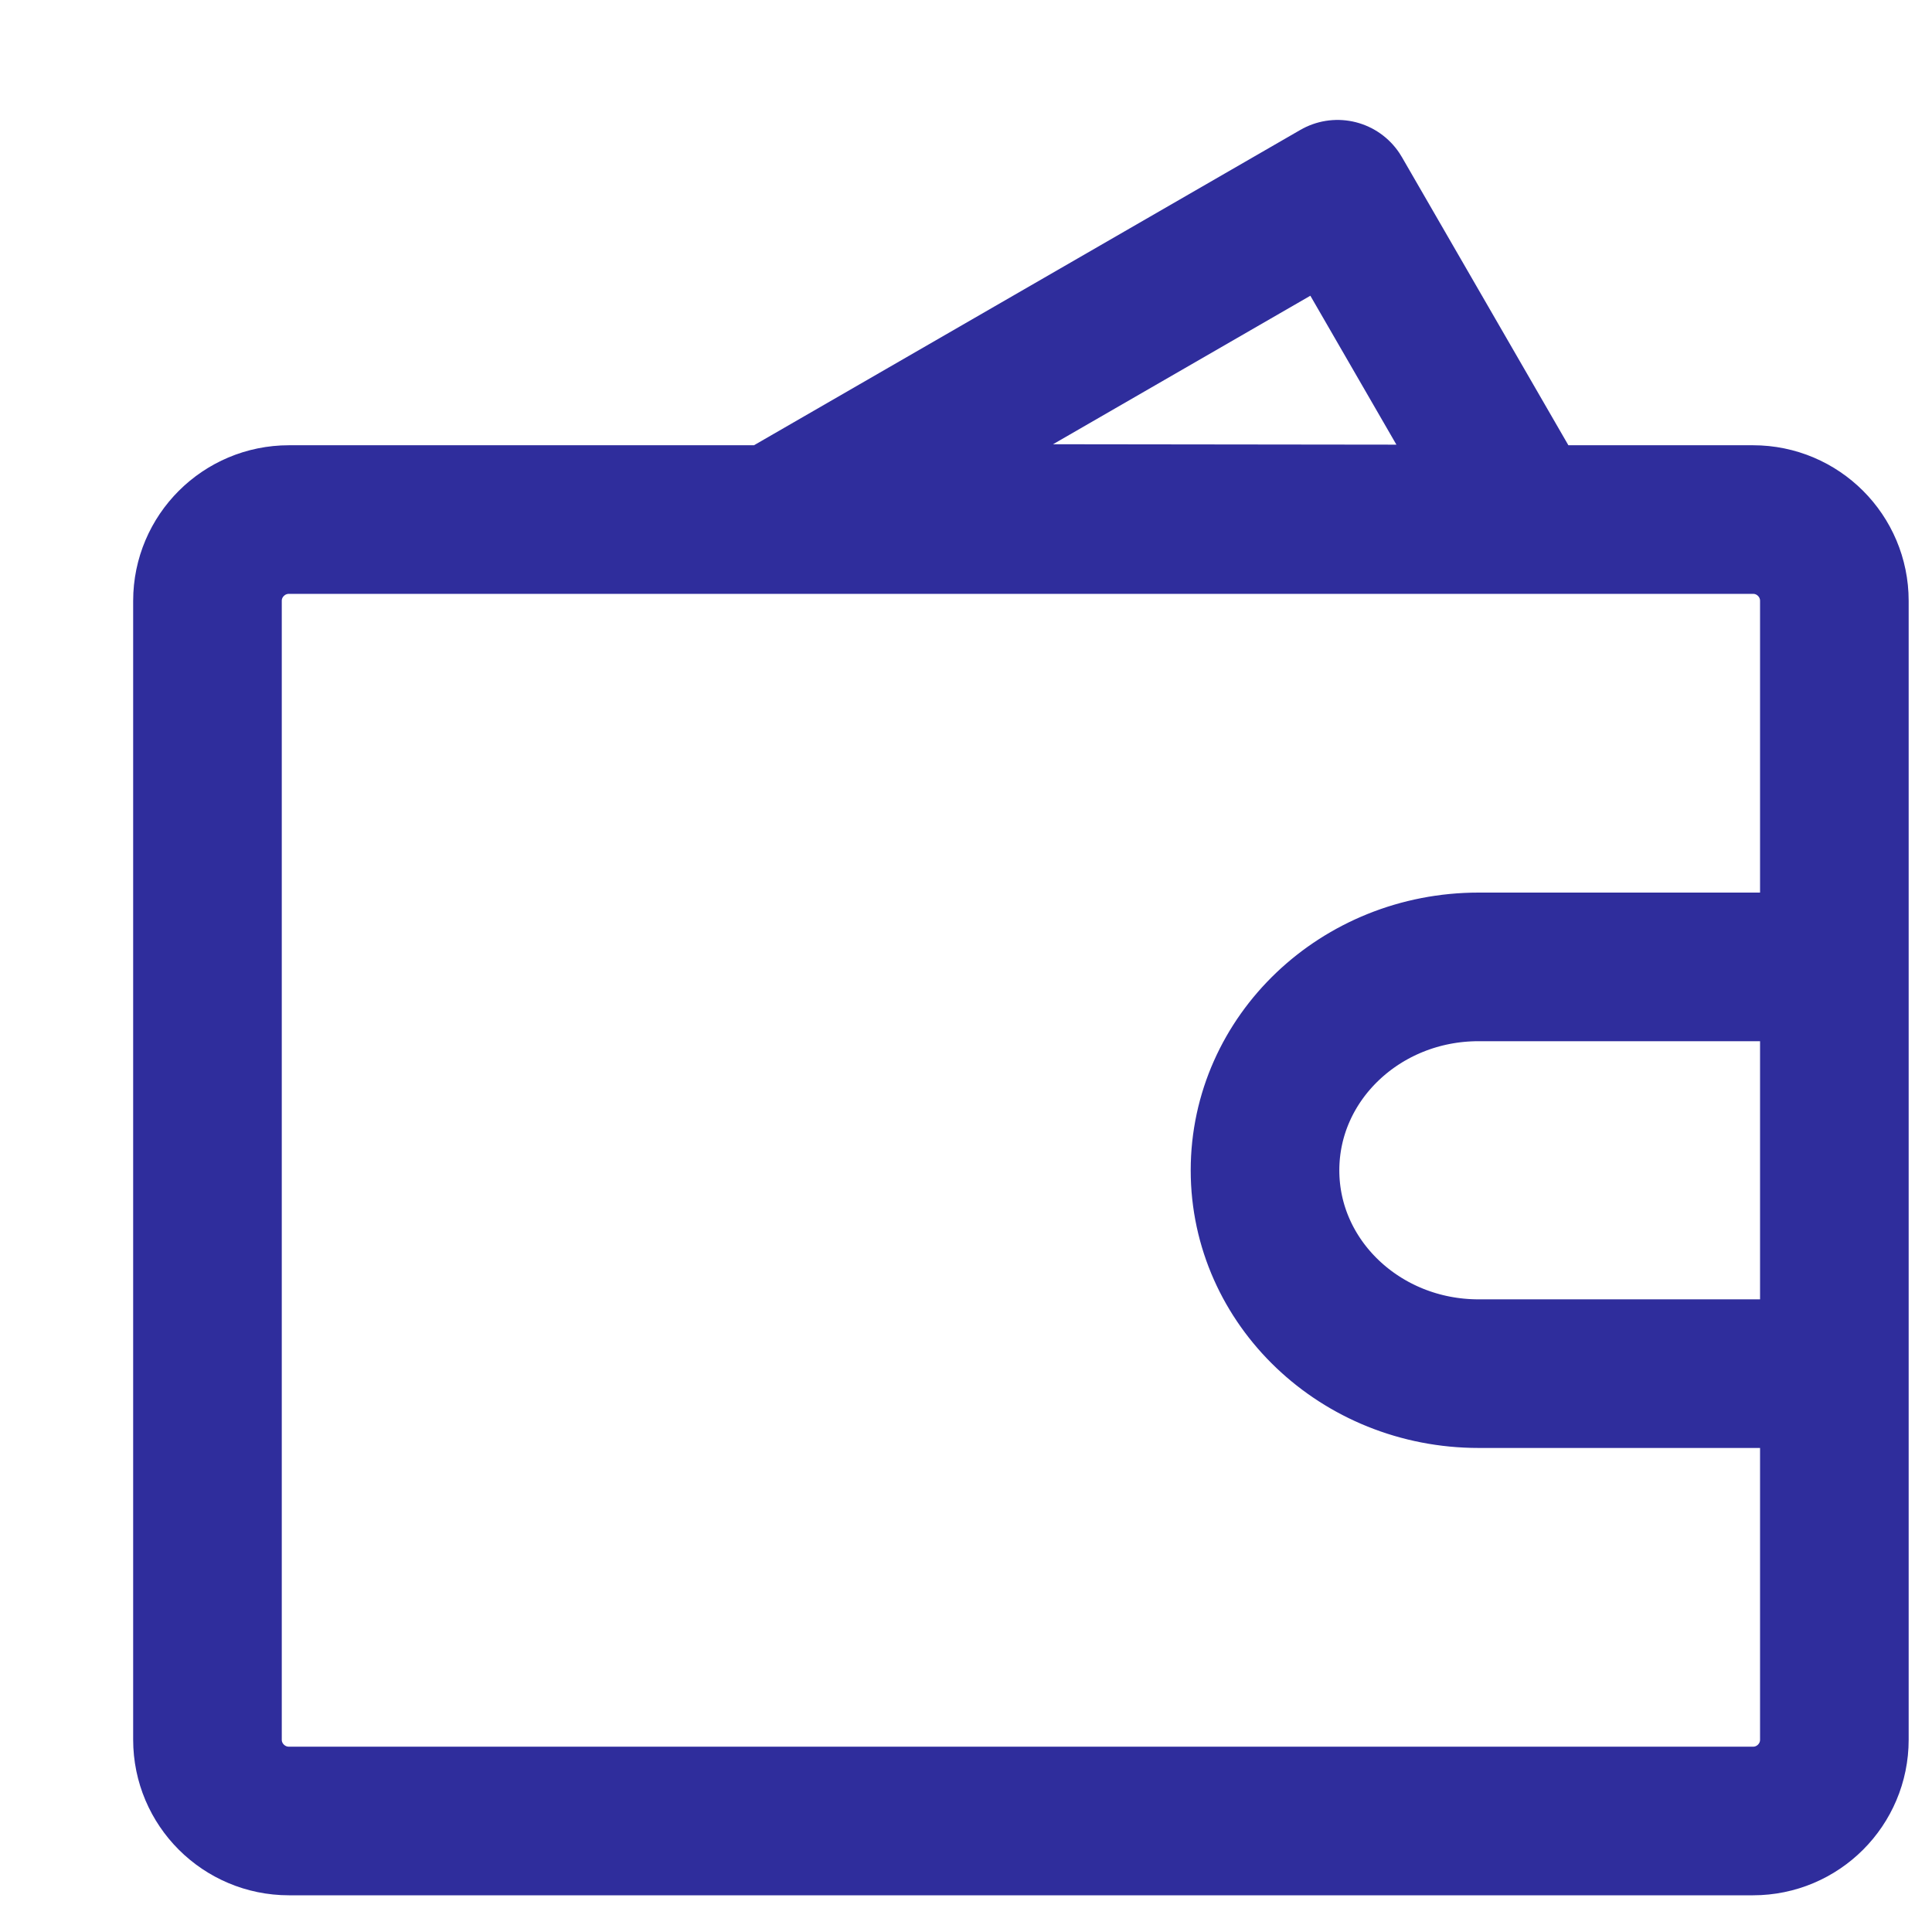 <svg width="13" height="13" viewBox="0 0 13 13" fill="none" xmlns="http://www.w3.org/2000/svg">
<path d="M12.343 4.728V11.296M5.223 3.487L9 1.307L10.263 3.493L5.223 3.487ZM1.396 4.043C1.396 3.741 1.642 3.496 1.944 3.496H11.796C12.098 3.496 12.343 3.741 12.343 4.043V11.706C12.343 12.008 12.098 12.253 11.796 12.253H1.944C1.642 12.253 1.396 12.008 1.396 11.706V4.043ZM9.949 9.243H12.343V6.506H9.949C9.155 6.506 8.512 7.119 8.512 7.875C8.512 8.63 9.155 9.243 9.949 9.243Z" stroke="#2F2D9C" stroke-linecap="round" stroke-linejoin="round"/>
</svg>
